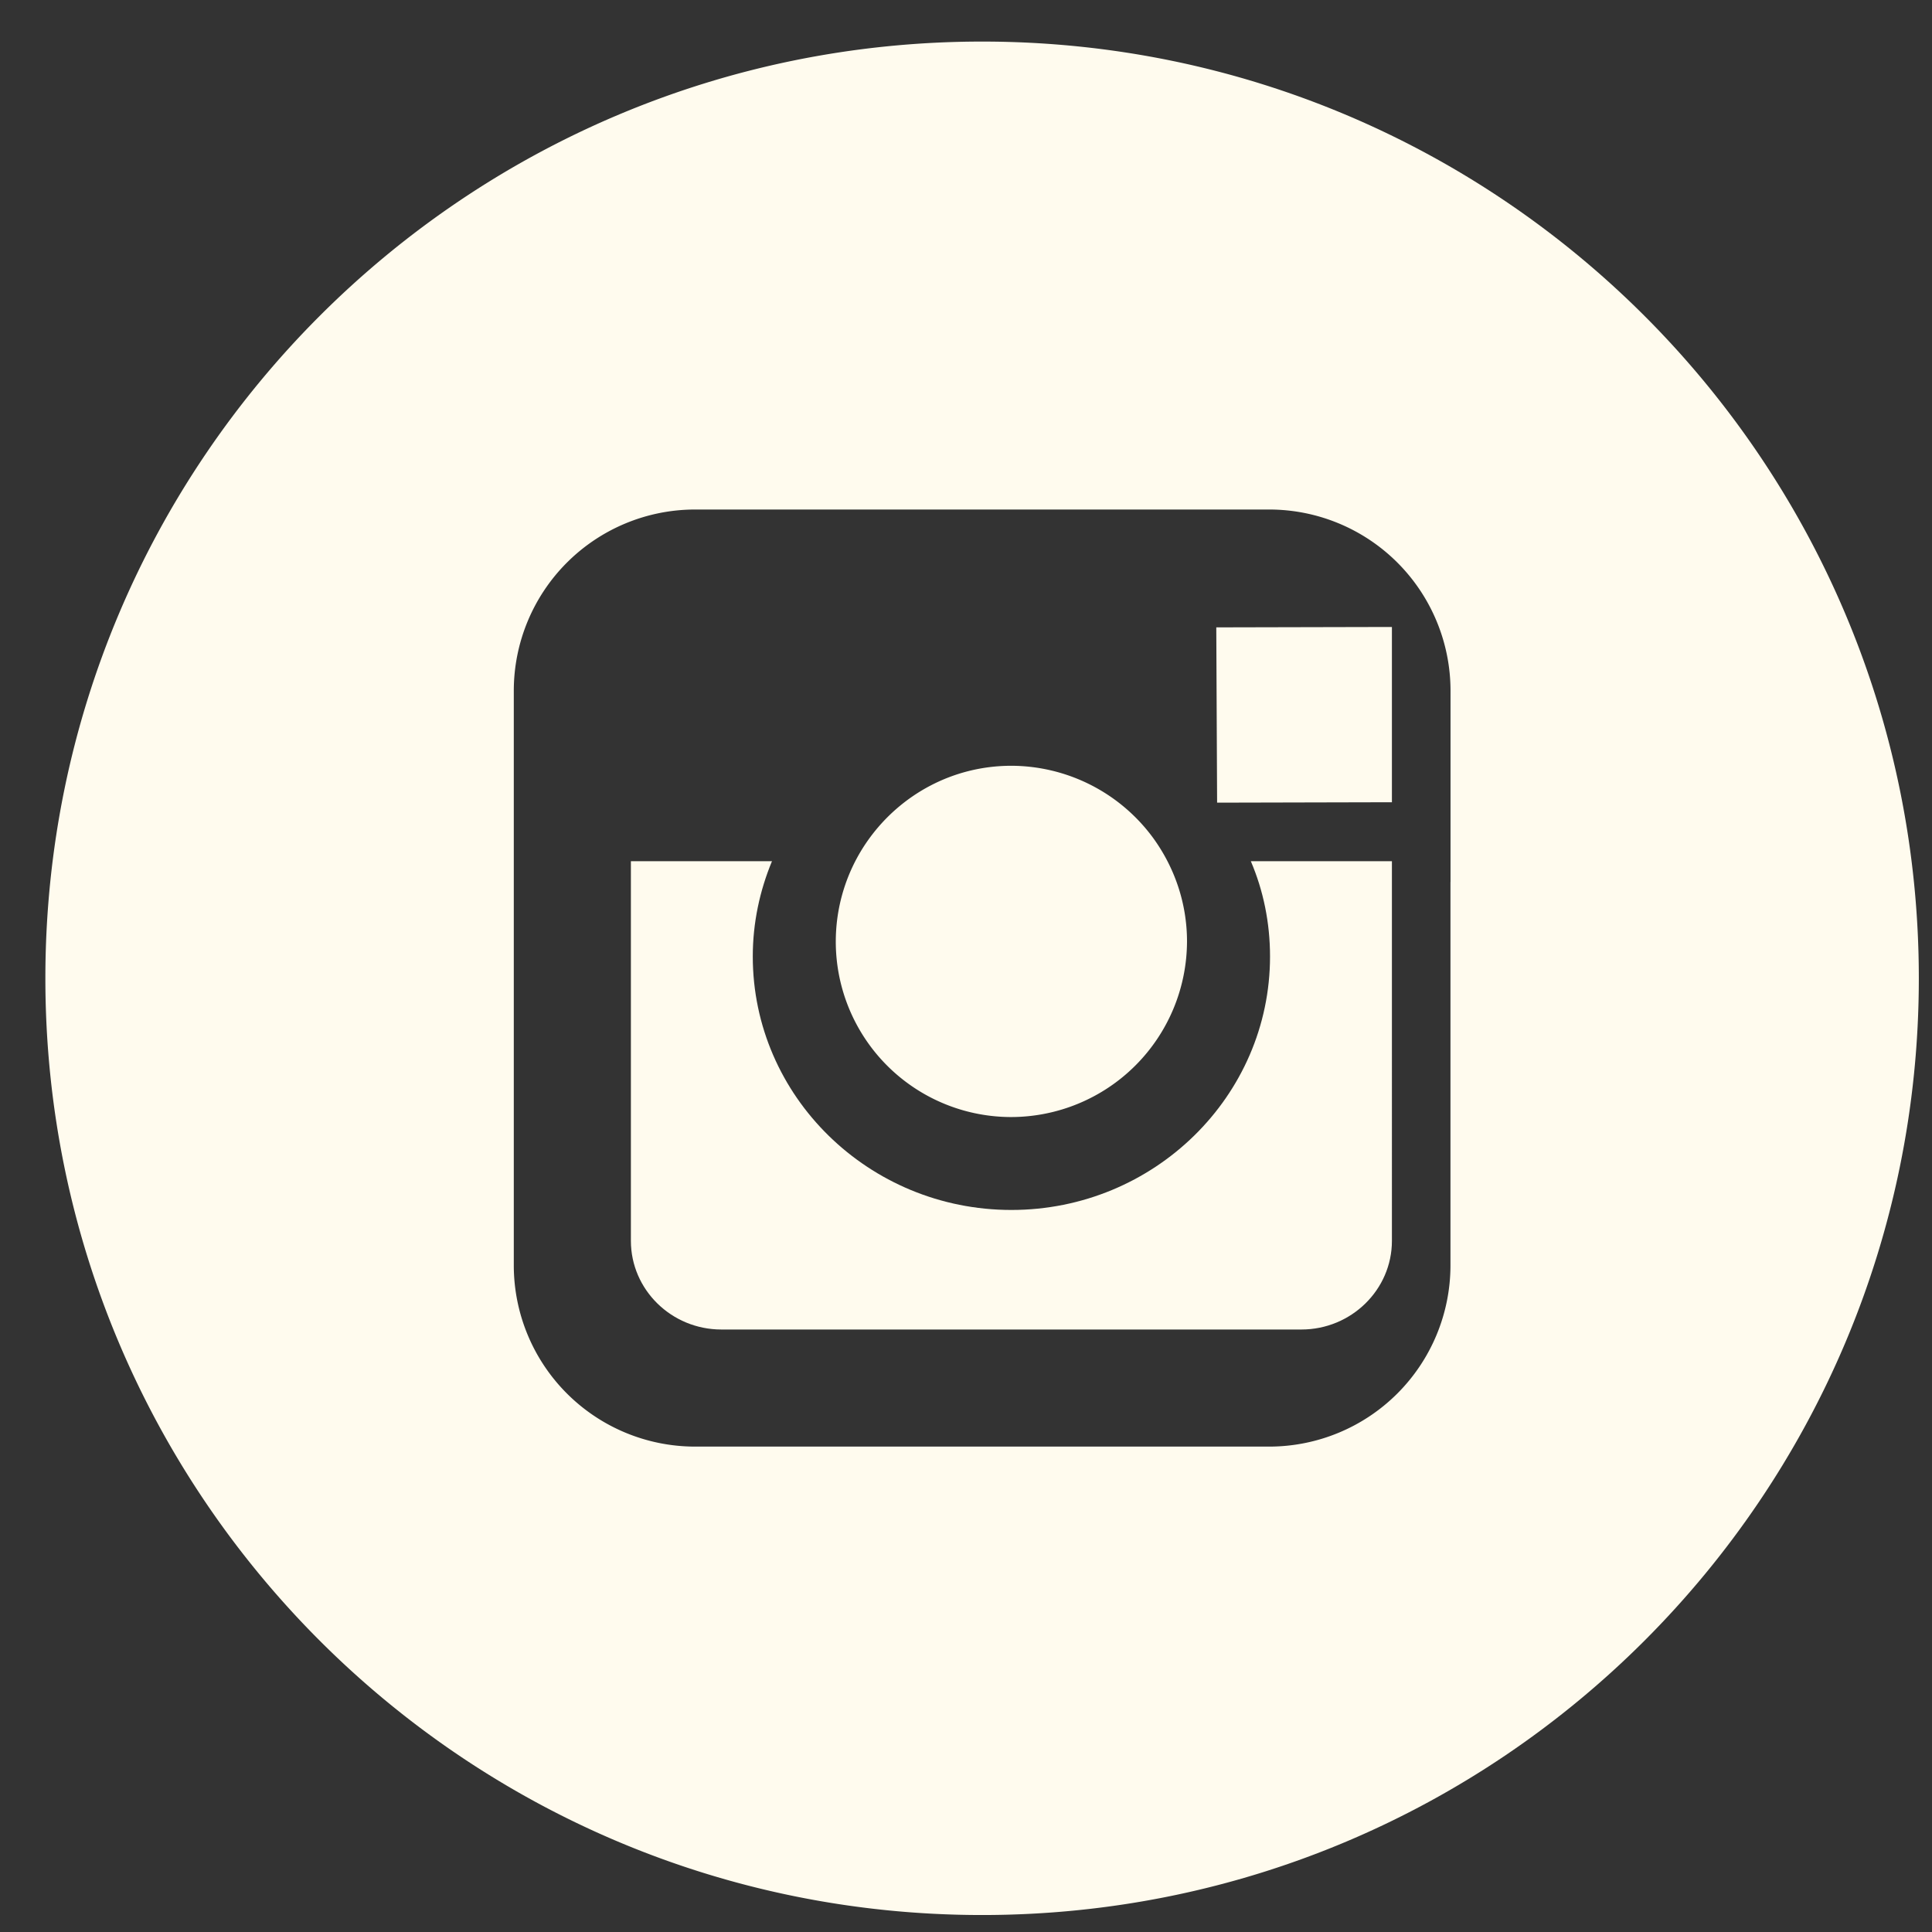 <?xml version="1.0" encoding="UTF-8"?> <svg xmlns="http://www.w3.org/2000/svg" width="33" height="33" fill="none"><rect width="100%" height="100%" fill="#333333" stroke="none"/><path d="M17.268 19.08a3.008 3.008 0 0 0 3.007-3c0-.652-.213-1.257-.566-1.75a3.013 3.013 0 0 0-2.434-1.25c-1 0-1.886.492-2.433 1.25a2.997 2.997 0 0 0 2.426 4.75ZM23.775 13.703V10.71h-.387l-2.613.006.014 2.994 2.986-.007Z" fill="#FFFBEE"></path><path d="M21.693 16.337c0 2.388-1.982 4.33-4.418 4.33s-4.417-1.942-4.417-4.33c0-.576.12-1.126.328-1.627h-2.41v6.484c0 .835.693 1.515 1.545 1.515h9.908c.852 0 1.546-.68 1.546-1.515V14.71h-2.41c.214.5.328 1.051.328 1.627Z" fill="#FFFBEE"></path><path d="M16.775.71c-8.837 0-16 7.162-16 16 0 8.837 7.163 16 16 16 8.838 0 16-7.163 16-16 0-8.838-7.162-16-16-16Zm8 14.356v6.55a3.097 3.097 0 0 1-3.094 3.093H11.87a3.097 3.097 0 0 1-3.094-3.093V11.797a3.097 3.097 0 0 1 3.094-3.094h9.812a3.097 3.097 0 0 1 3.094 3.094v3.269Z" fill="#FFFBEE"></path></svg> 